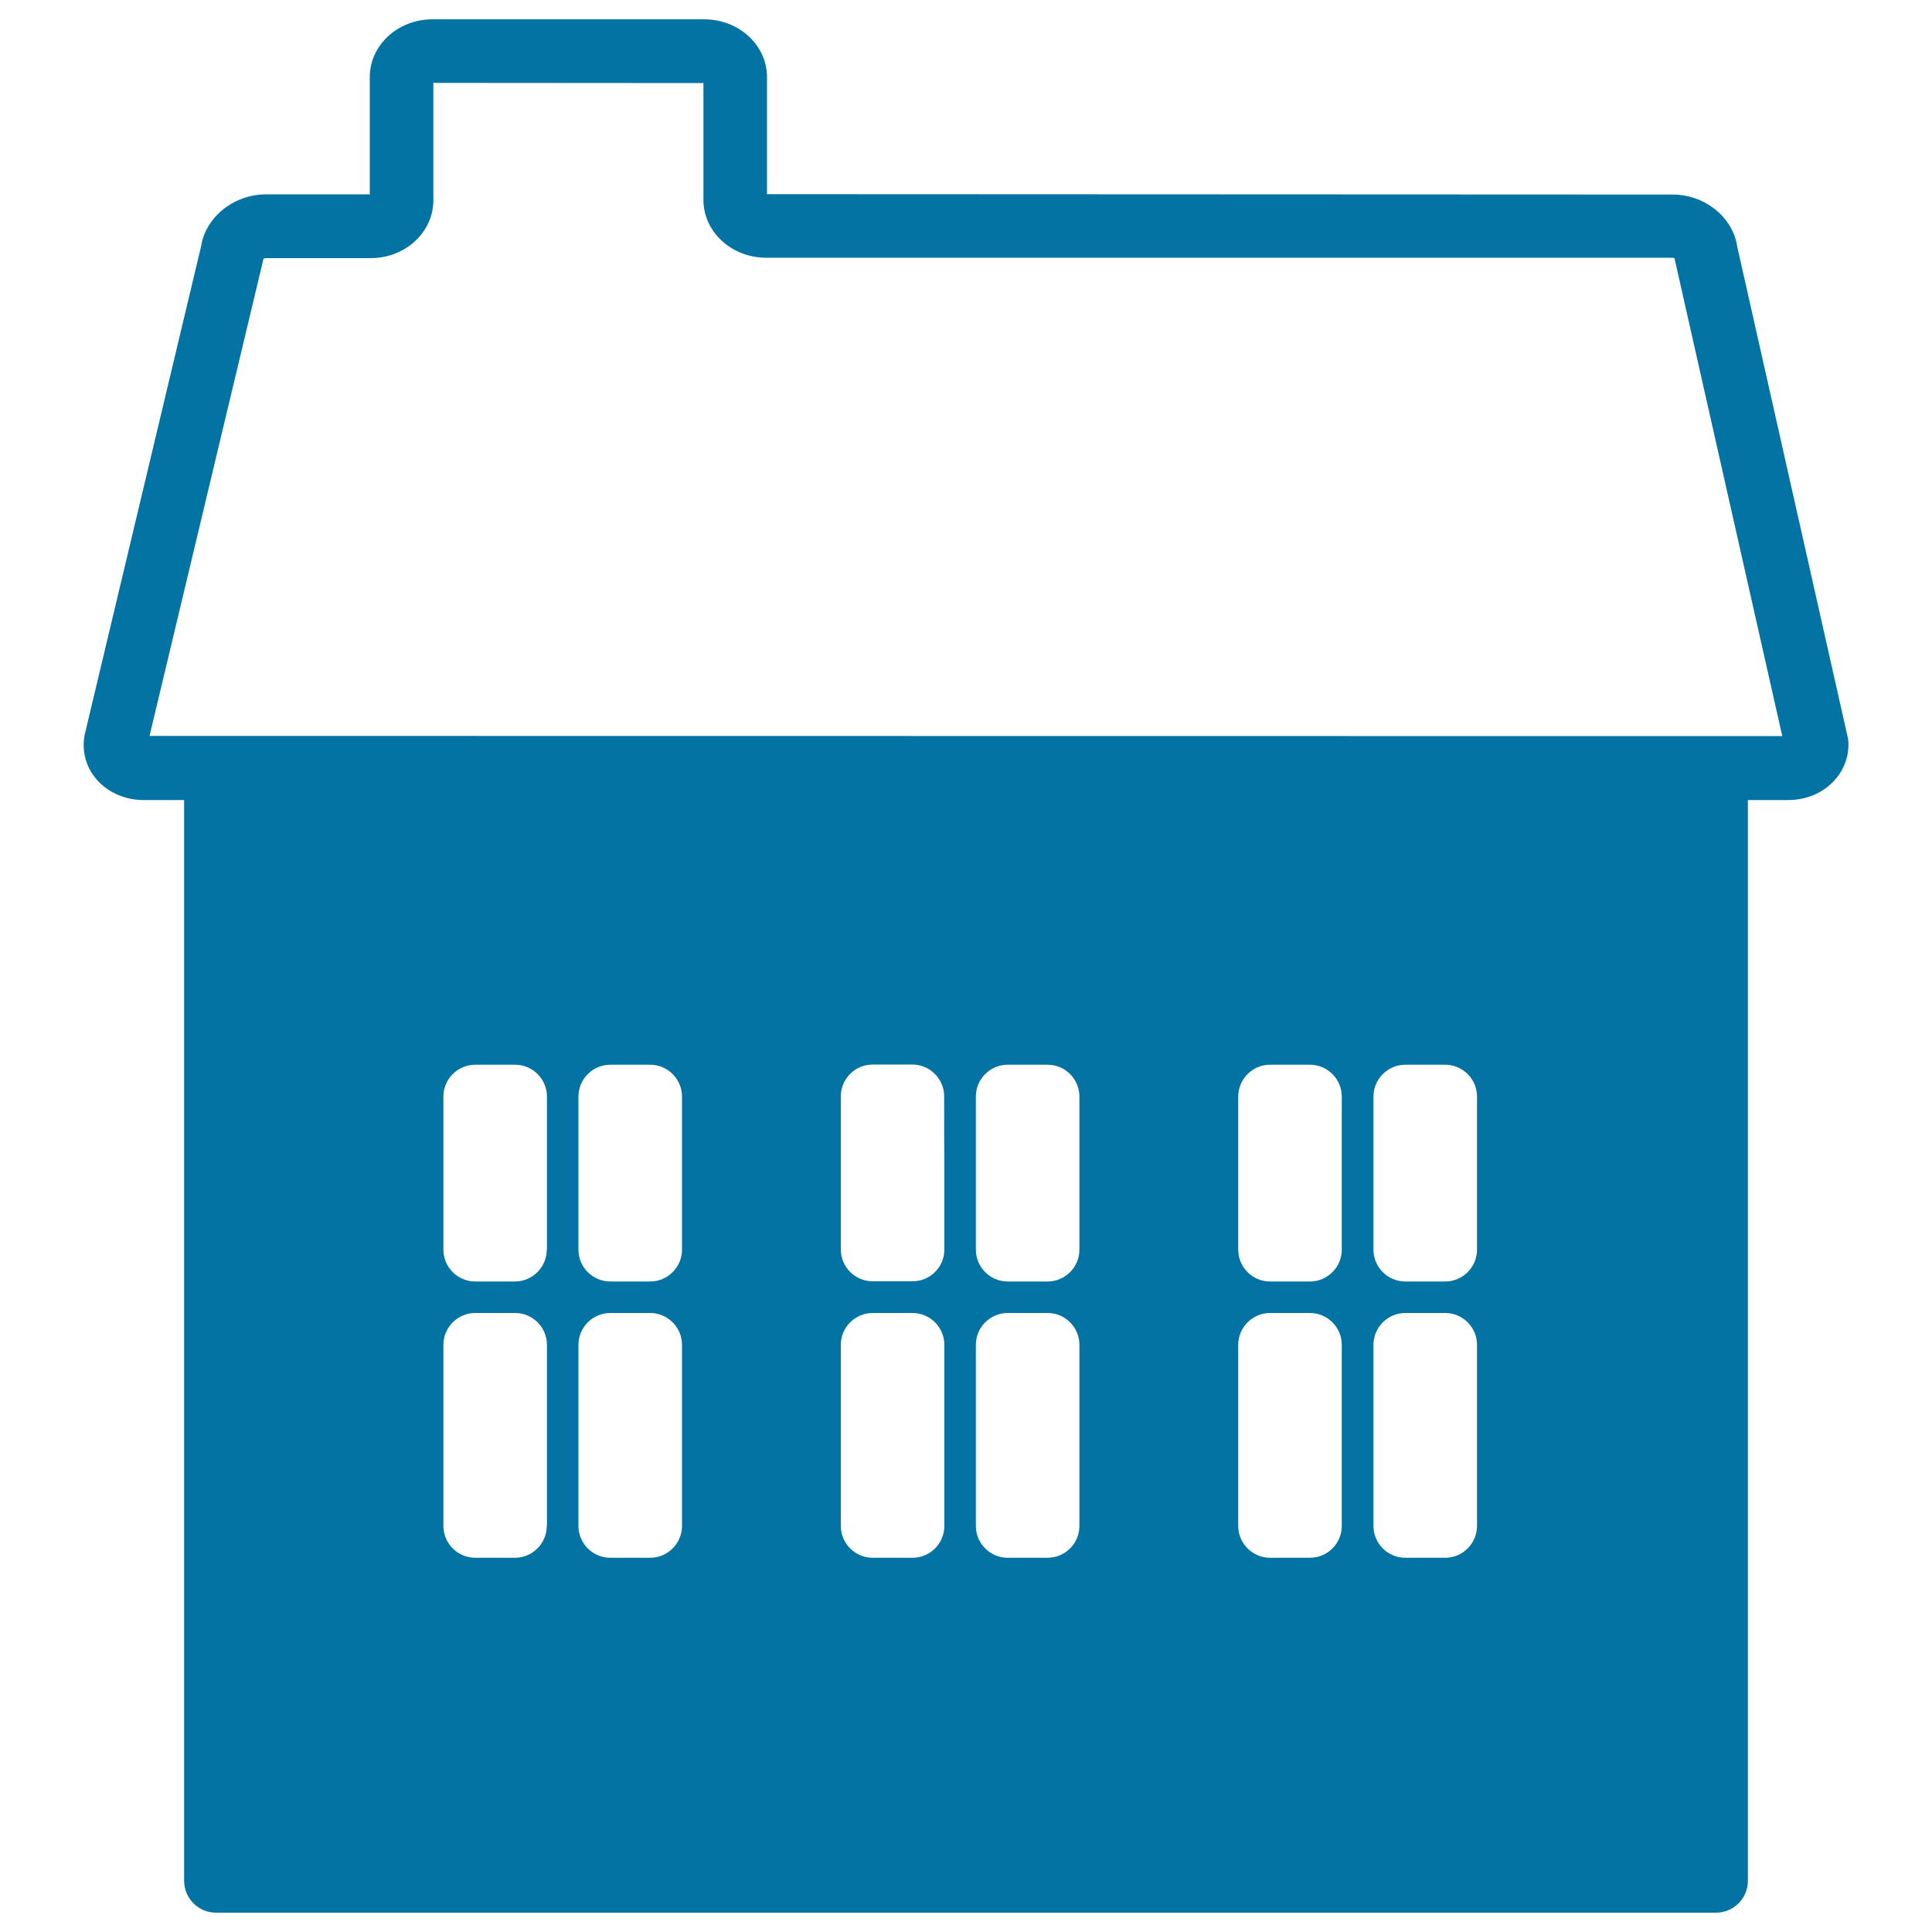 <svg xmlns="http://www.w3.org/2000/svg" viewBox="0 0 1000 1000" style="fill:#0273a2">
<title>Rural Hotel House SVG icon</title>
<g><g><path d="M74.3,414.1h21v0v559.4c0,9.1,7.4,16.5,16.5,16.5h776.4c9.1,0,16.5-7.4,16.5-16.5V414.1v0h20.9c9.4,0,18.1-3.7,23.9-10.2c5.4-5.9,7.9-13.5,7.1-21.3l-57.4-254.9c-2.2-15.2-16.7-27-33.5-27L397,100.5V39.9c0-16.5-14.5-29.9-32.5-29.9H223.8c-17.9,0-32.4,13.4-32.4,29.9v60.7h-53.6c-16.8,0-31.3,11.7-33.7,26.8l-60.3,253l-0.3,2c-0.9,7.9,1.5,15.5,6.9,21.5C56.2,410.3,64.9,414.1,74.3,414.1z M283,789.8c0,9.1-7.4,16.5-16.5,16.5H246c-9.1,0-16.5-7.4-16.5-16.5v-93.7c0-9.1,7.4-16.5,16.5-16.5h20.6c9.1,0,16.5,7.4,16.5,16.5V789.8z M283,646.8c0,9.1-7.4,16.5-16.5,16.5H246c-9.1,0-16.5-7.4-16.5-16.5v-79.2c0-9.1,7.4-16.5,16.5-16.5h20.6c9.1,0,16.5,7.4,16.5,16.5V646.8z M353,789.8c0,9.1-7.4,16.5-16.5,16.5h-20.6c-9.1,0-16.5-7.4-16.5-16.5v-93.7c0-9.1,7.4-16.5,16.5-16.5h20.6c9.1,0,16.5,7.4,16.5,16.5V789.8z M353,646.8c0,9.1-7.4,16.5-16.5,16.5h-20.6c-9.1,0-16.5-7.4-16.5-16.5v-79.2c0-9.1,7.4-16.5,16.5-16.5h20.6c9.1,0,16.5,7.4,16.5,16.5V646.8z M488.8,789.8c0,9.1-7.4,16.5-16.5,16.5h-20.6c-9.1,0-16.5-7.4-16.5-16.5v-93.7c0-9.1,7.4-16.5,16.5-16.5h20.6c9.1,0,16.5,7.4,16.5,16.5V789.8z M472.3,663.2h-20.6c-9.1,0-16.5-7.4-16.5-16.5v-79.2c0-9.1,7.4-16.5,16.5-16.5h20.5c9.1,0,16.5,7.4,16.5,16.5v4.2c0,9.1,0,23.8,0.1,32.9c0,12.5,0,29.6,0,42.1C488.8,655.9,481.4,663.2,472.3,663.2z M558.7,789.8c0,9.1-7.4,16.5-16.5,16.5h-20.6c-9.1,0-16.5-7.4-16.5-16.5v-93.7c0-9.1,7.4-16.5,16.5-16.5h20.6c9.1,0,16.5,7.4,16.5,16.5V789.8z M558.7,646.8c0,9.1-7.4,16.5-16.5,16.5h-20.6c-9.1,0-16.5-7.4-16.5-16.5v-79.2c0-9.1,7.4-16.5,16.5-16.5h20.6c9.1,0,16.5,7.4,16.5,16.5V646.8z M694.5,789.8c0,9.1-7.4,16.5-16.5,16.5h-20.6c-9.1,0-16.5-7.4-16.5-16.5v-93.7c0-9.1,7.4-16.5,16.5-16.5h20.6c9.1,0,16.5,7.4,16.5,16.5V789.8z M694.5,646.8c0,9.1-7.4,16.5-16.5,16.5h-20.6c-9.1,0-16.5-7.4-16.5-16.5v-79.2c0-9.1,7.4-16.5,16.5-16.5h20.6c9.1,0,16.5,7.4,16.5,16.5V646.8z M764.5,789.8c0,9.1-7.4,16.5-16.5,16.5h-20.6c-9.1,0-16.5-7.4-16.5-16.5v-93.7c0-9.1,7.4-16.5,16.5-16.5H748c9.1,0,16.5,7.4,16.5,16.5V789.8z M764.5,646.8c0,9.1-7.4,16.5-16.5,16.5h-20.6c-9.1,0-16.5-7.4-16.5-16.5v-79.2c0-9.1,7.4-16.5,16.5-16.5H748c9.1,0,16.5,7.4,16.5,16.5V646.8z M136.3,134.3l0.1-0.4c0.3-0.1,0.8-0.3,1.4-0.3h54.1c17.9,0,32.4-13.4,32.4-29.9V42.9l139.8,0.1v60.5c0,16.5,14.6,29.9,32.4,29.9h469c0.5,0,0.9,0.1,1.2,0.2l55.8,247.4l-845.1-0.1L136.3,134.3z"/></g></g>
</svg>